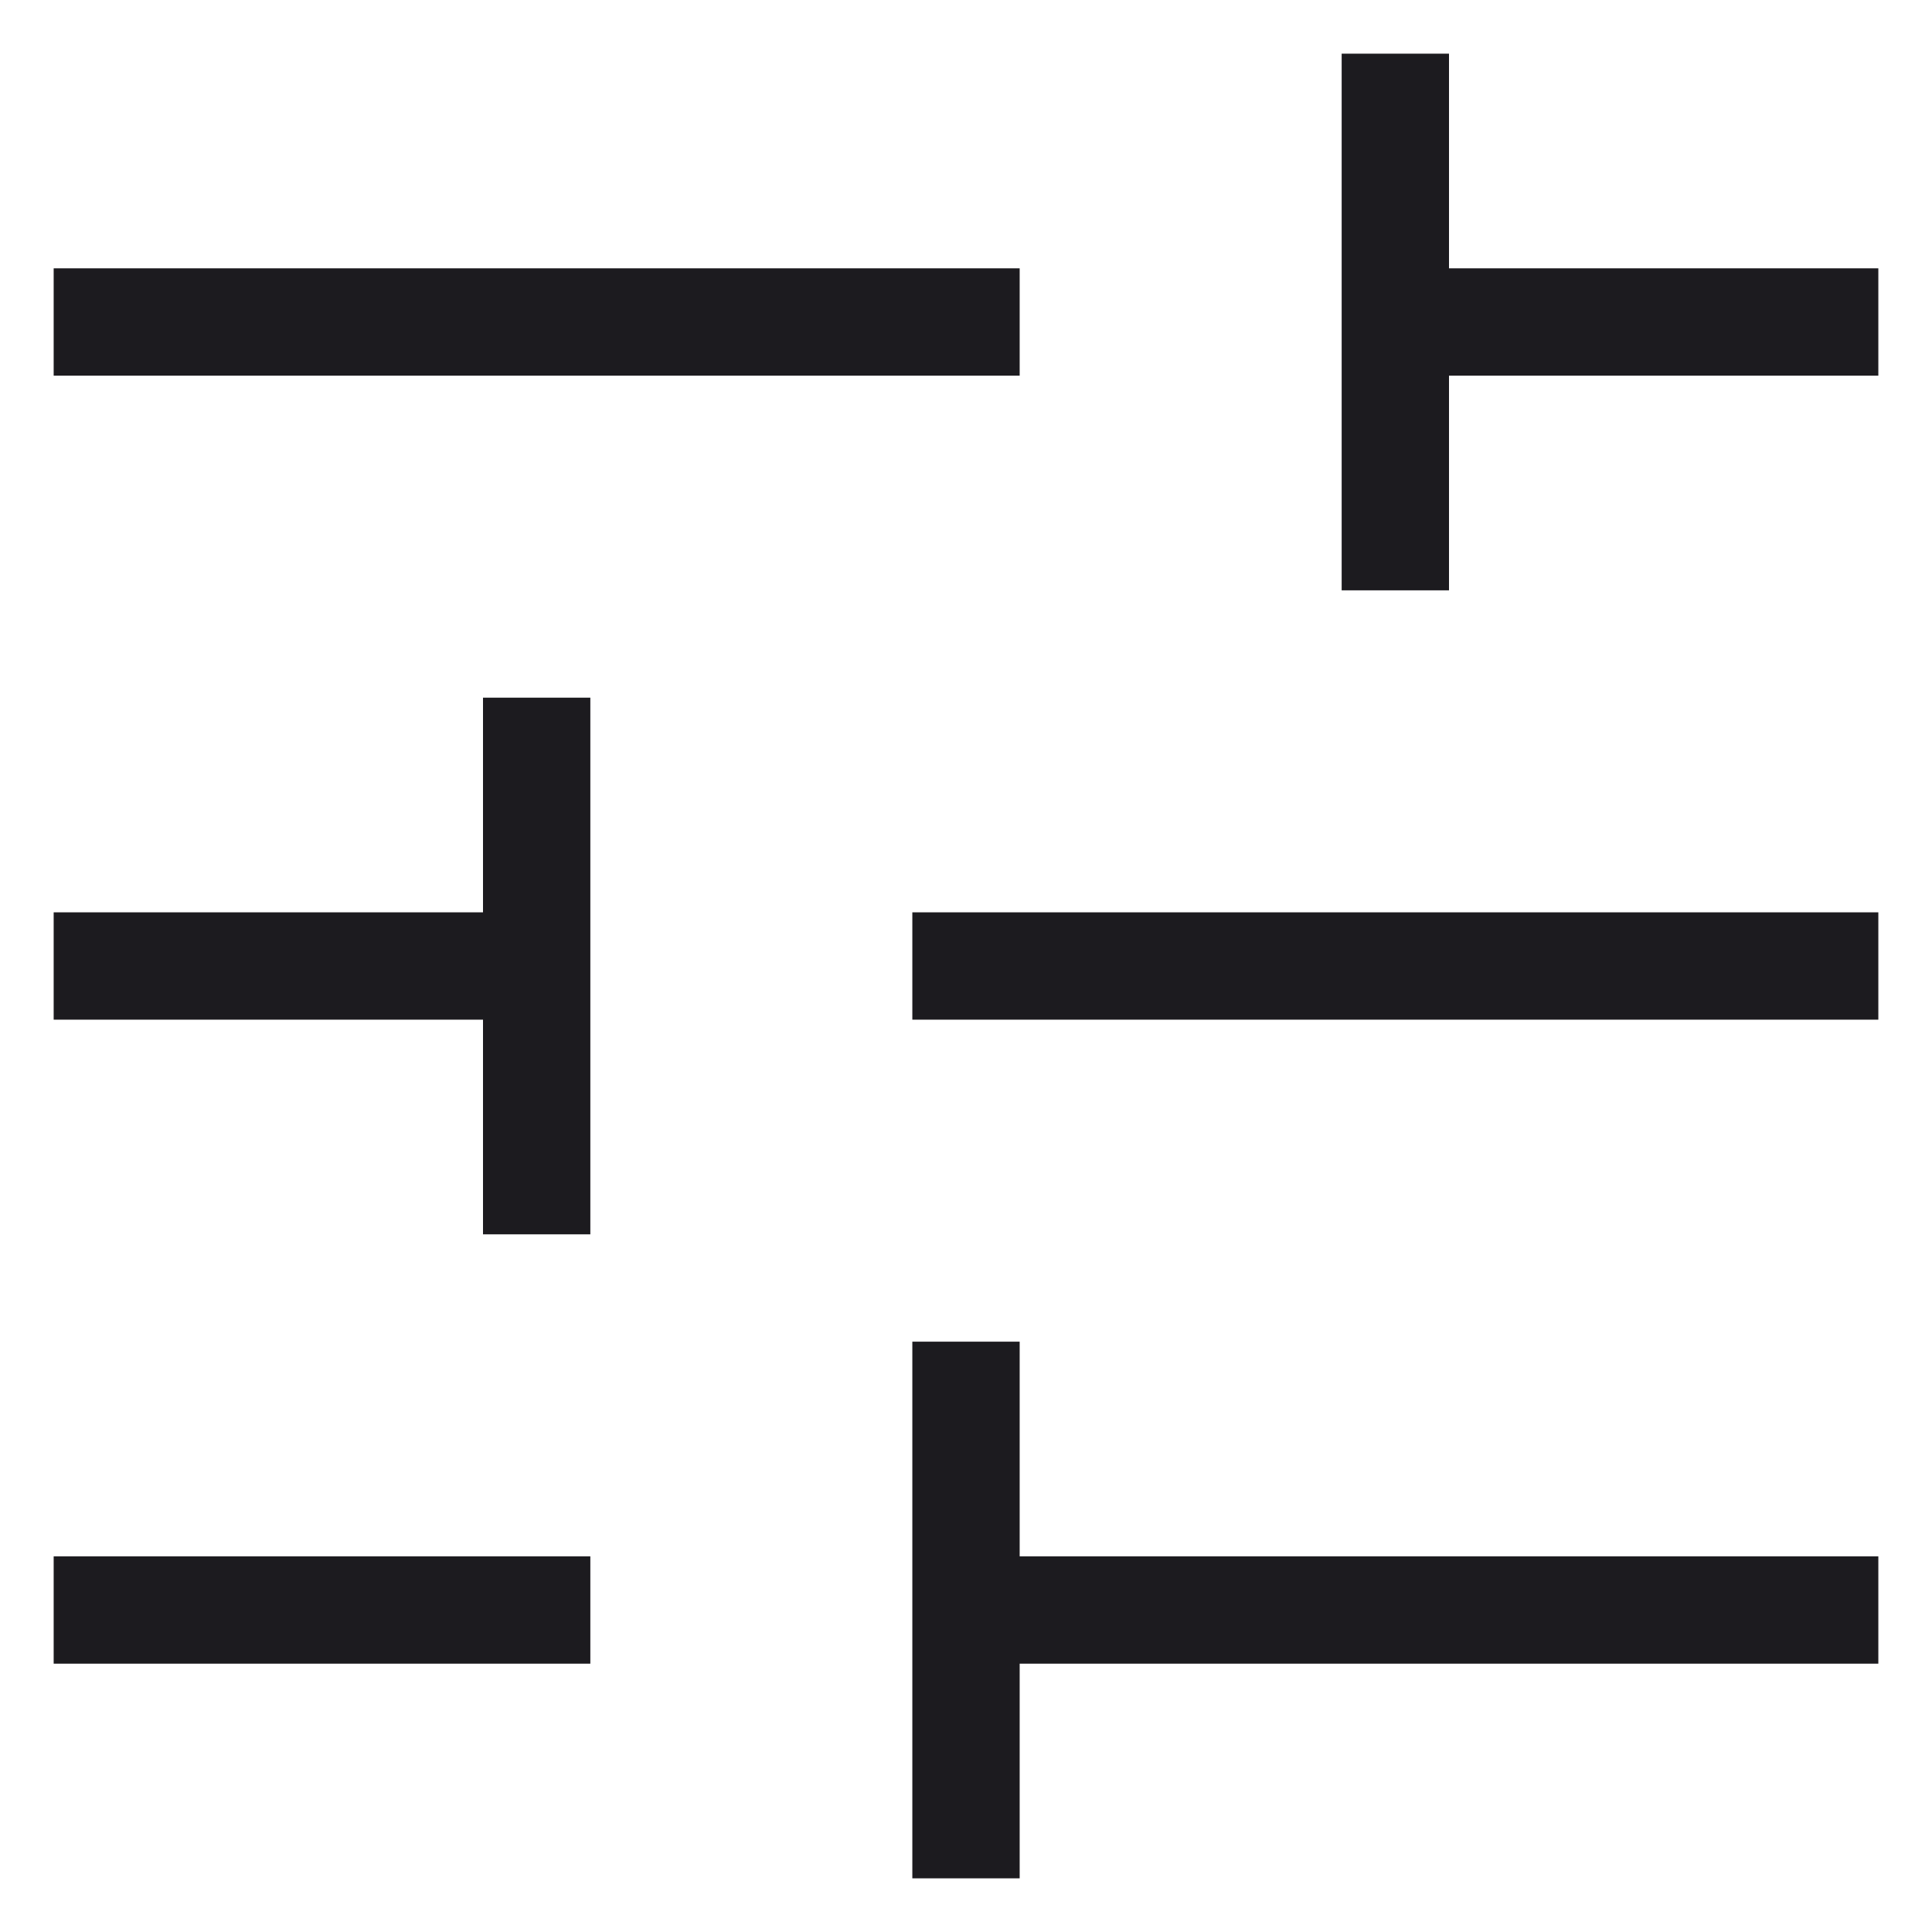 <svg width="18" height="18" viewBox="0 0 18 18" fill="none" xmlns="http://www.w3.org/2000/svg">
    <path d="M8.5 17.5V12.5H9.5V14.5H17.5V15.5H9.5V17.5H8.5ZM0.5 15.5V14.5H5.5V15.5H0.5ZM4.5 11.5V9.5H0.5V8.5H4.5V6.5H5.5V11.5H4.5ZM8.5 9.5V8.5H17.5V9.5H8.5ZM12.5 5.5V0.5H13.5V2.5H17.5V3.5H13.5V5.5H12.5ZM0.5 3.5V2.5H9.5V3.5H0.5Z" fill="#1C1B1F"/>
</svg>
